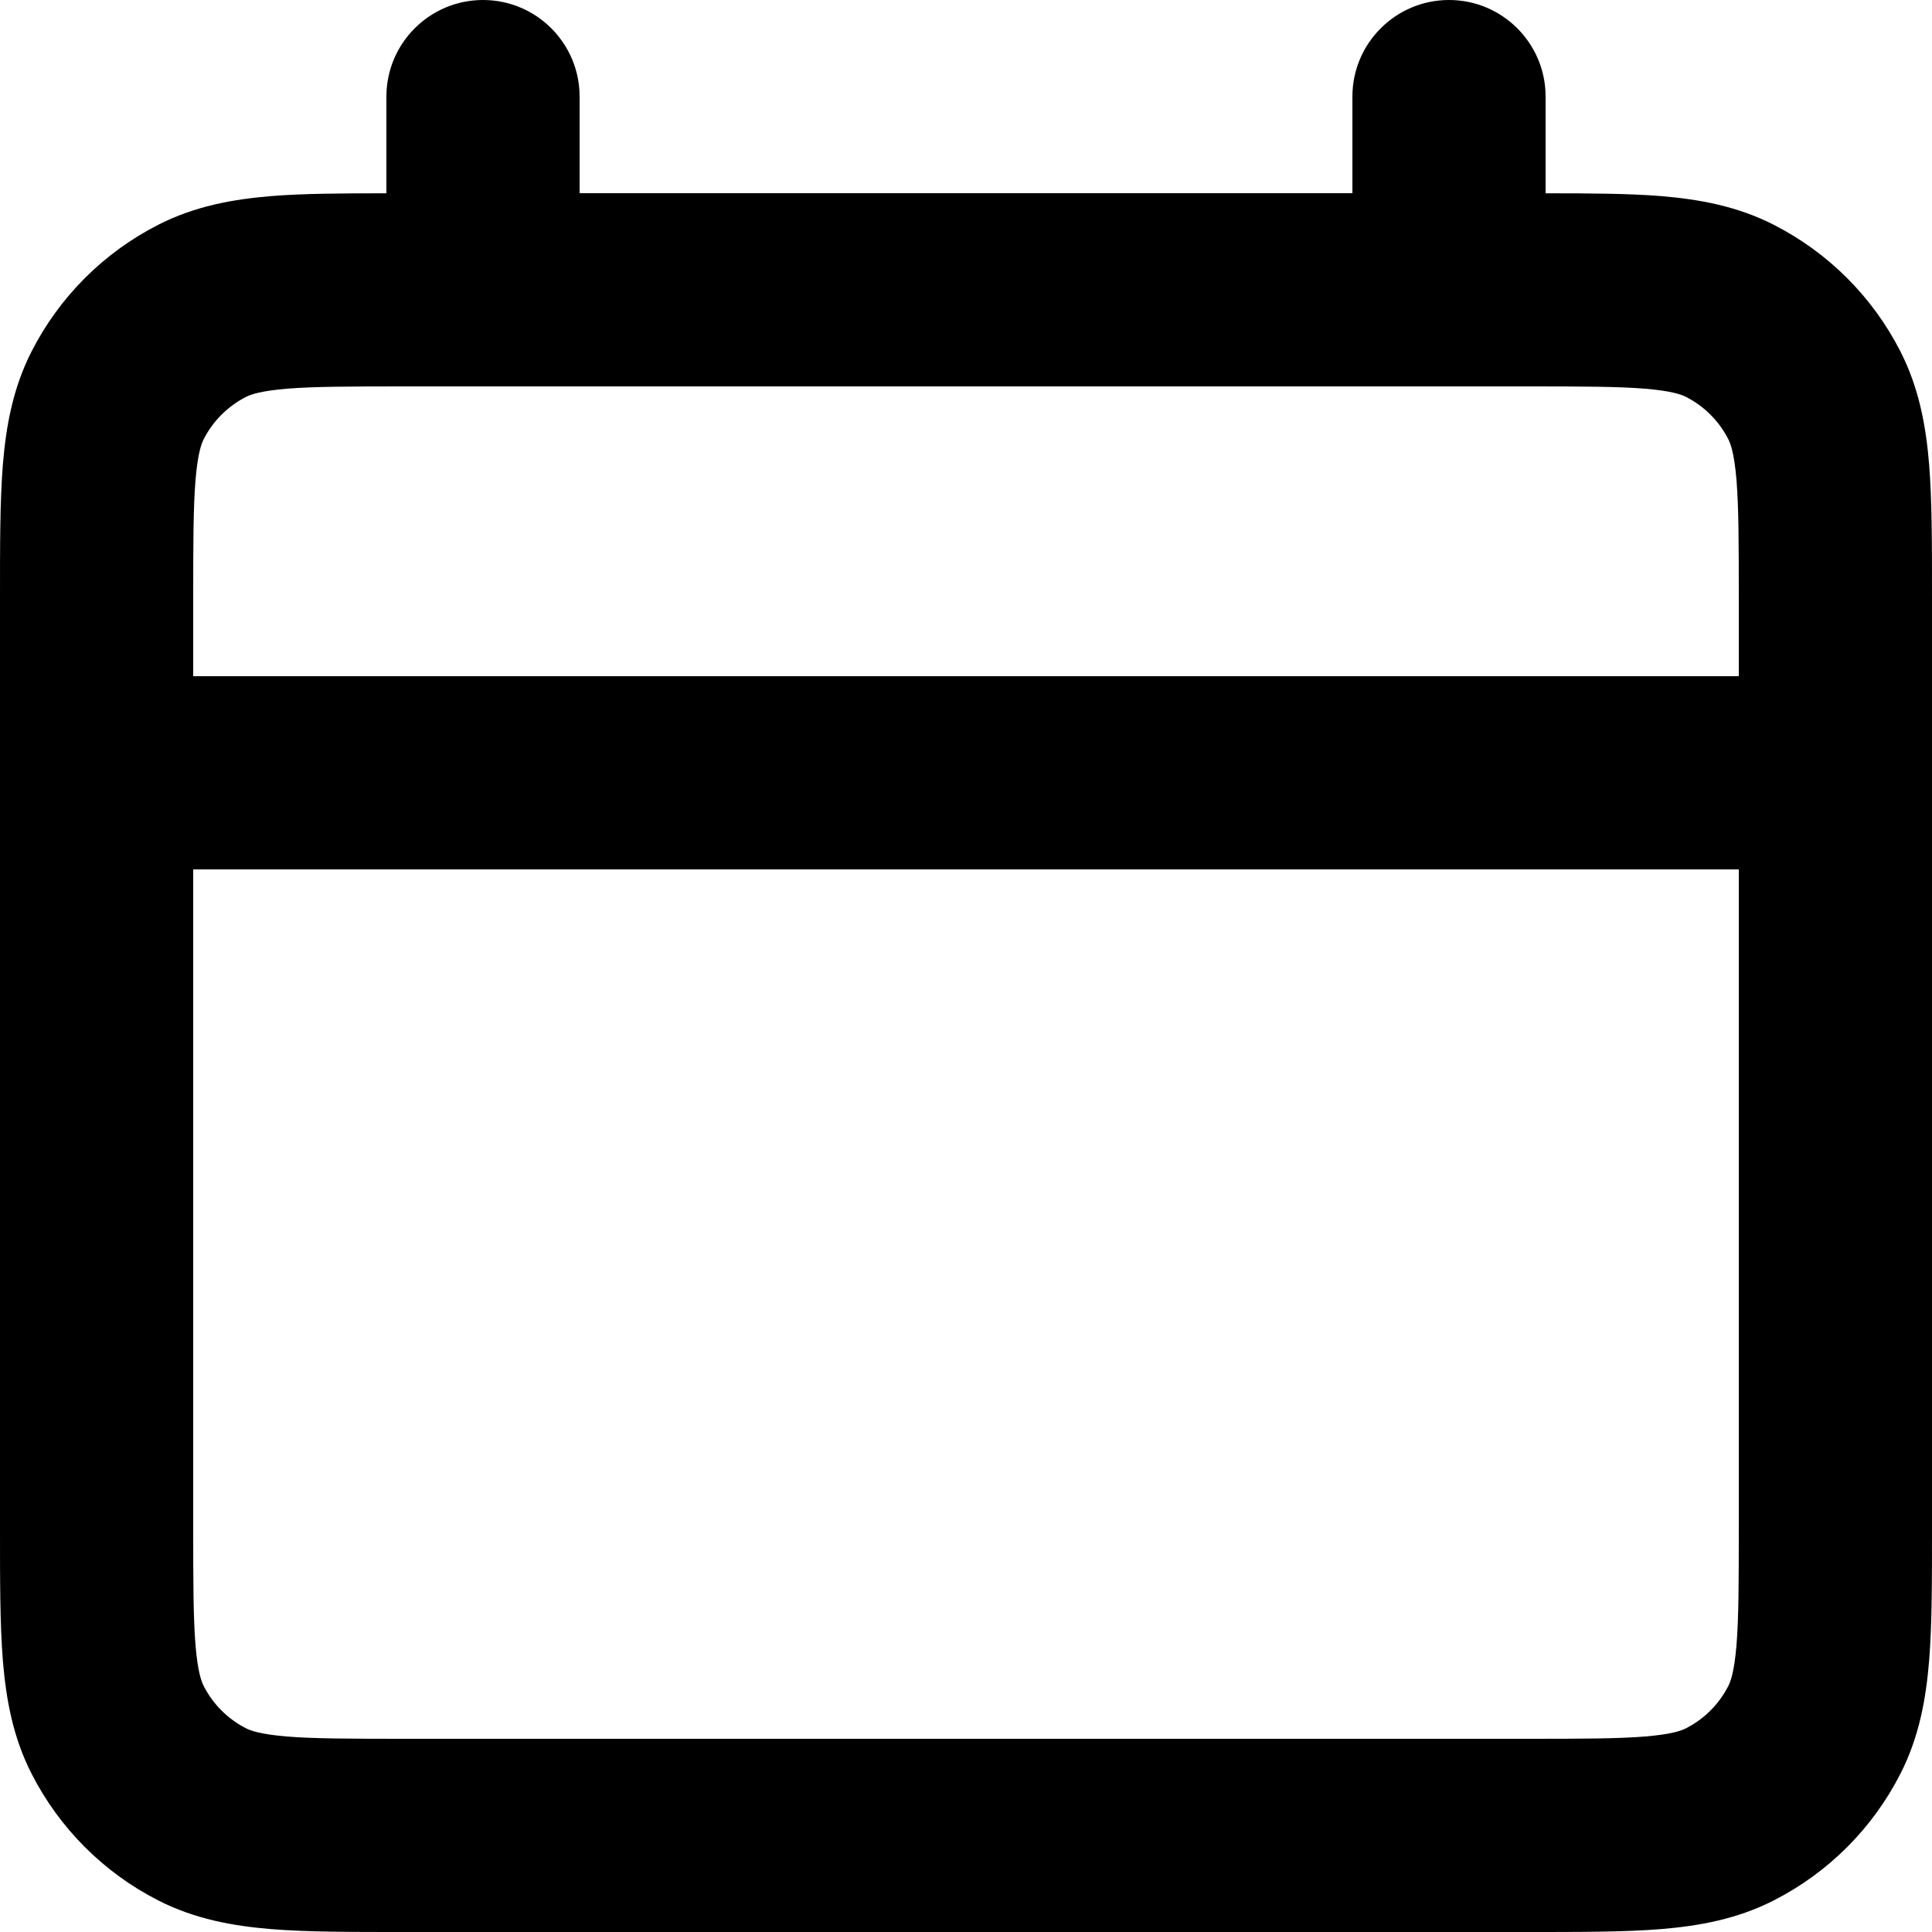 <svg width="20" height="20" viewBox="0 0 20 20" fill="none" xmlns="http://www.w3.org/2000/svg">
<path d="M18 9H2V15.8C2 16.376 2.001 16.749 2.024 17.032C2.047 17.304 2.084 17.405 2.109 17.454C2.205 17.642 2.358 17.795 2.546 17.891C2.595 17.916 2.696 17.953 2.968 17.976C3.251 17.999 3.624 18 4.2 18H15.8C16.376 18 16.749 17.999 17.032 17.976C17.304 17.953 17.405 17.916 17.454 17.891C17.642 17.795 17.795 17.642 17.891 17.454C17.916 17.405 17.953 17.304 17.976 17.032C17.999 16.749 18 16.376 18 15.8V9ZM18 6.2C18 5.624 17.999 5.251 17.976 4.968C17.953 4.696 17.916 4.595 17.891 4.546C17.795 4.358 17.642 4.205 17.454 4.109C17.405 4.084 17.304 4.047 17.032 4.024C16.749 4.001 16.376 4 15.8 4H4.2C3.624 4 3.251 4.001 2.968 4.024C2.696 4.047 2.595 4.084 2.546 4.109C2.358 4.205 2.205 4.358 2.109 4.546C2.084 4.595 2.047 4.696 2.024 4.968C2.001 5.251 2 5.624 2 6.2V7H18V6.2ZM20 15.8C20 16.343 20.001 16.812 19.97 17.195C19.937 17.591 19.866 17.984 19.673 18.362C19.385 18.927 18.927 19.385 18.362 19.673C17.984 19.866 17.591 19.937 17.195 19.97C16.812 20.001 16.343 20 15.8 20H4.2C3.657 20 3.188 20.001 2.805 19.97C2.409 19.937 2.016 19.866 1.638 19.673C1.073 19.385 0.615 18.926 0.327 18.362C0.134 17.984 0.063 17.591 0.03 17.195C-0.001 16.812 4.4192e-06 16.343 4.4192e-06 15.8V6.2C4.4192e-06 5.657 -0.001 5.188 0.03 4.805C0.063 4.409 0.134 4.016 0.327 3.638C0.615 3.073 1.073 2.615 1.638 2.327C2.016 2.134 2.409 2.063 2.805 2.03C3.14 2.003 3.541 2.001 4 2.001V1C4 0.448 4.448 0 5 0C5.552 0 6 0.448 6 1V2H14V1C14 0.448 14.448 0 15 0C15.552 0 16 0.448 16 1V2.001C16.459 2.001 16.86 2.003 17.195 2.03C17.591 2.063 17.984 2.134 18.362 2.327C18.926 2.615 19.385 3.073 19.673 3.638C19.866 4.016 19.937 4.409 19.97 4.805C20.001 5.188 20 5.657 20 6.2V15.8Z" fill="black"/>
</svg>
